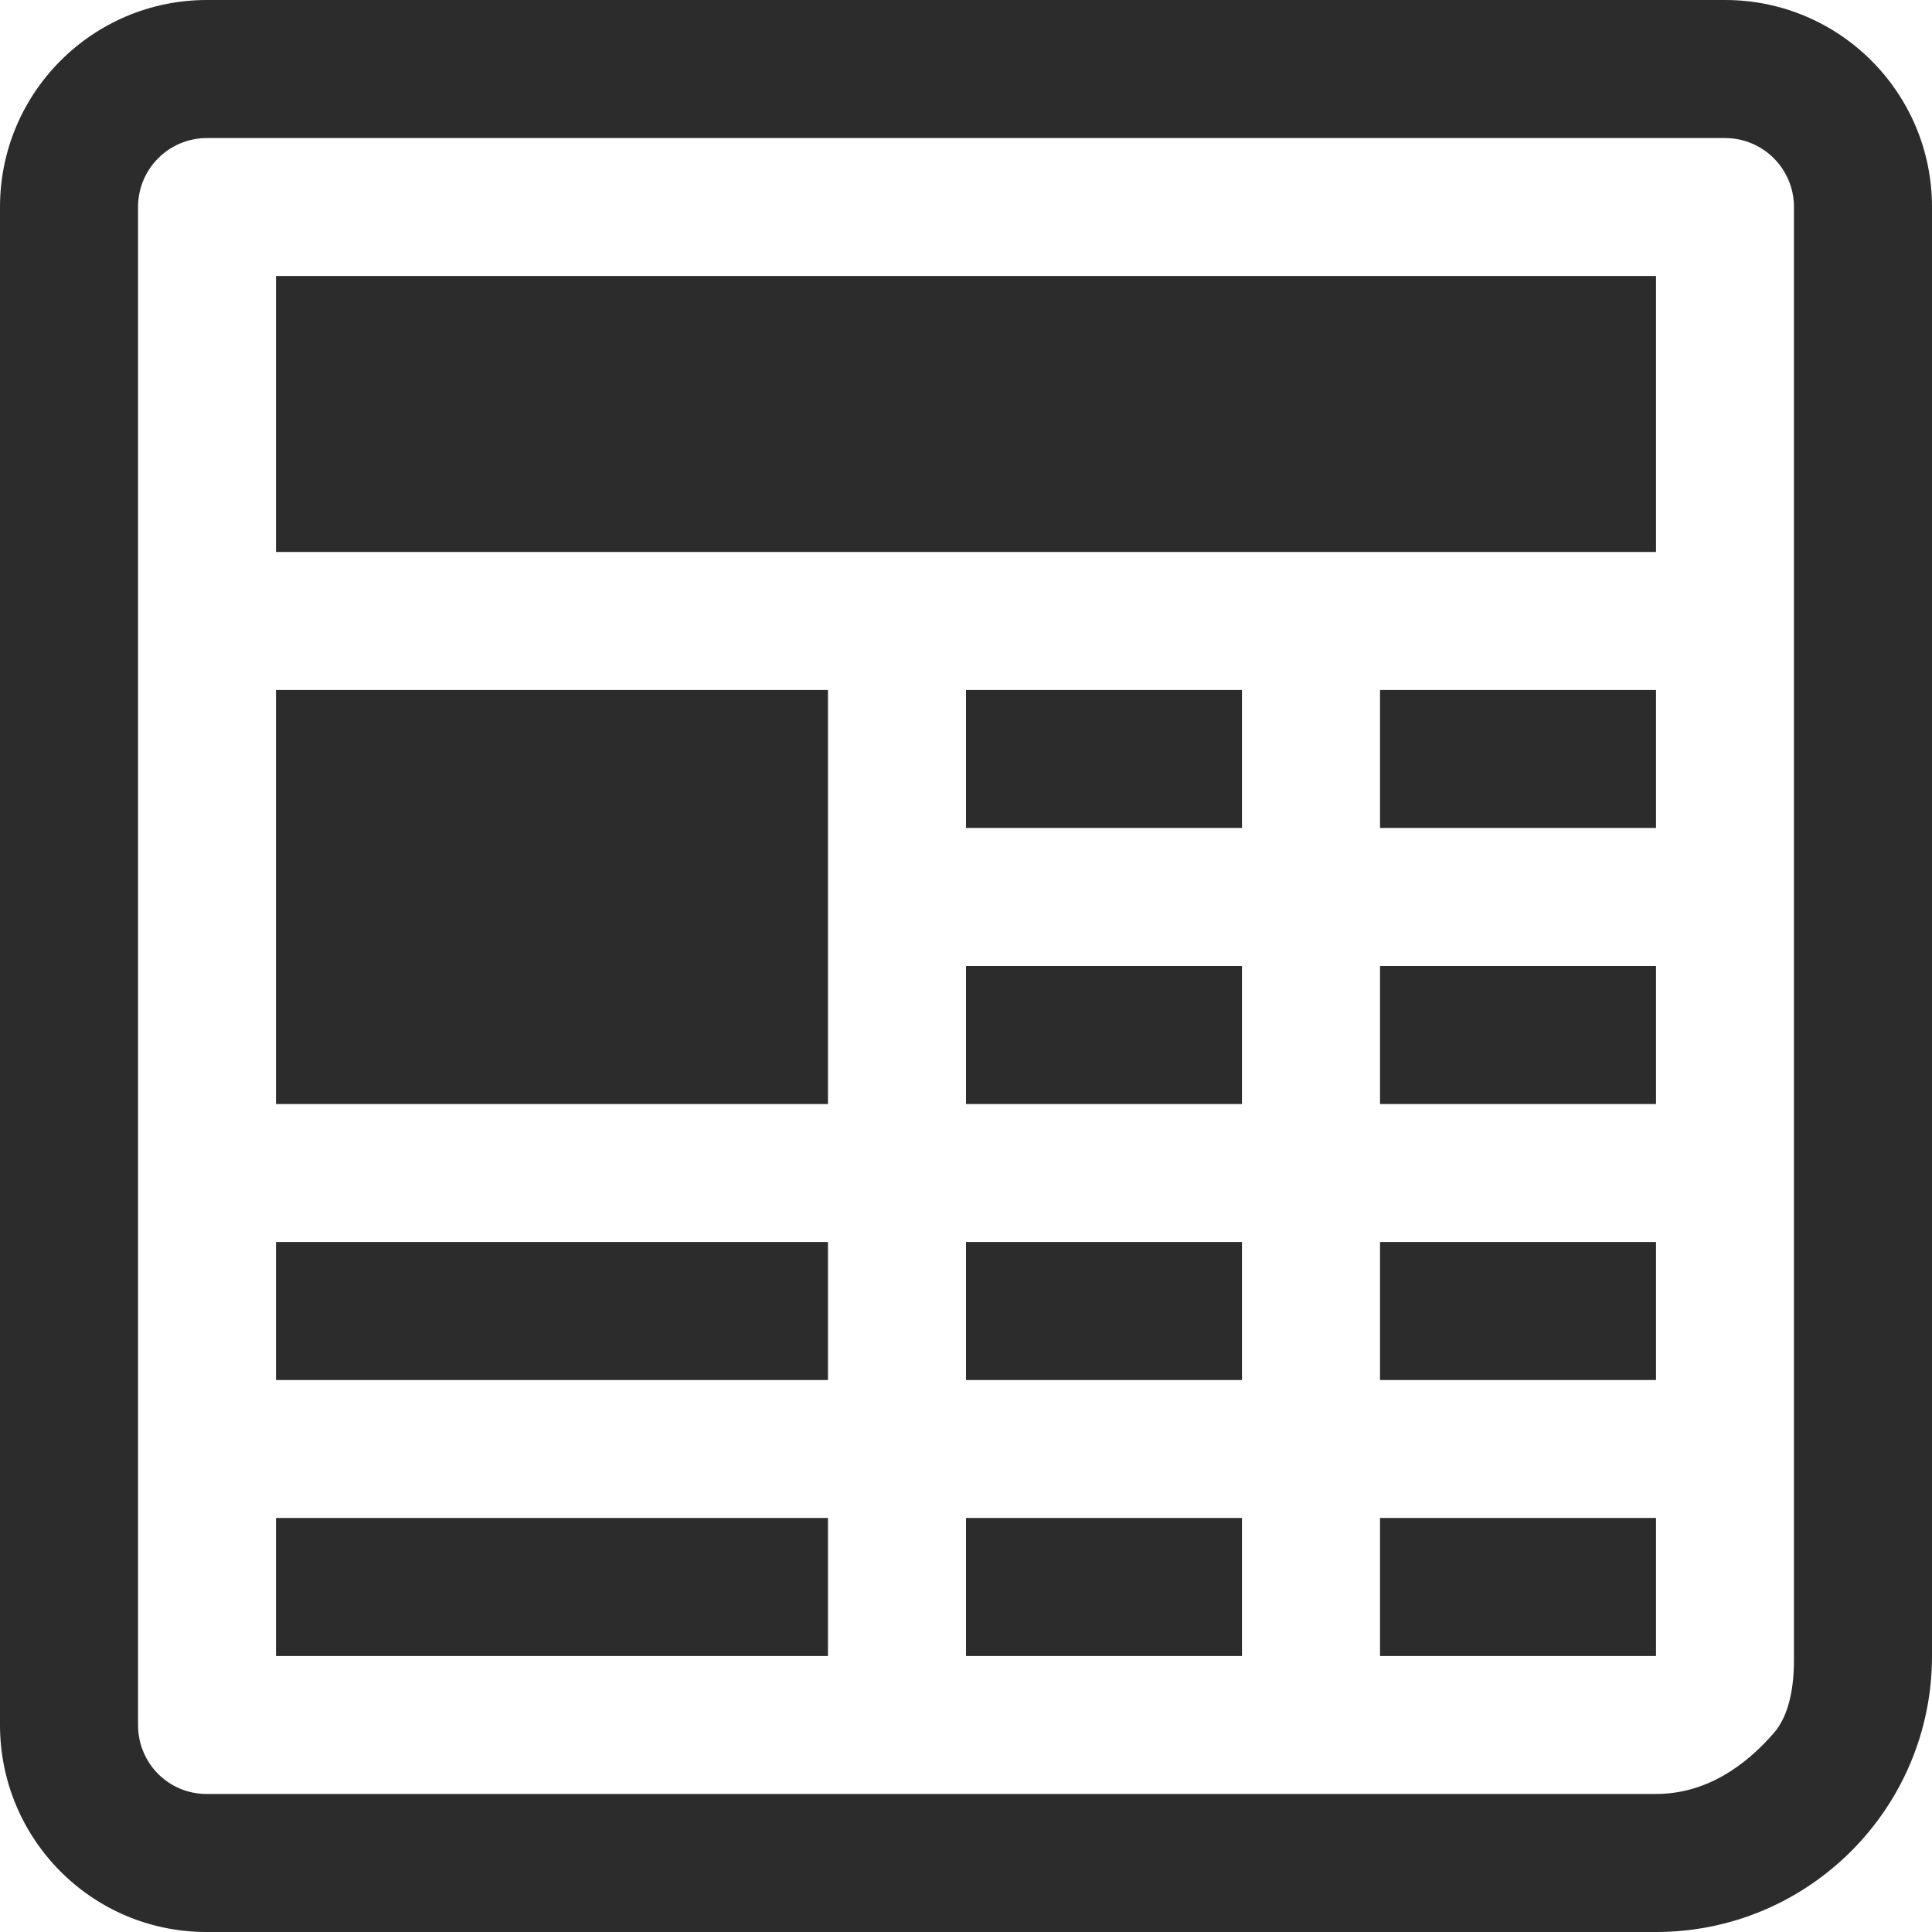 <svg width="20" height="20" viewBox="0 0 20 20" fill="none" xmlns="http://www.w3.org/2000/svg">
<path d="M0 2.143C0 0.959 0.959 0 2.143 0H17.857C19.041 0 20 0.959 20 2.143V17.143V17.143C20 18.721 18.721 20 17.143 20V20H2.138C0.951 20 0 19.037 0 17.857V2.143ZM17.143 18.571C17.671 18.571 18.077 18.269 18.362 17.941C18.493 17.79 18.571 17.543 18.571 17.183V2.143C18.571 1.748 18.252 1.429 17.857 1.429H2.143C1.748 1.429 1.429 1.748 1.429 2.143V17.857C1.429 18.255 1.747 18.571 2.138 18.571H17.143Z" fill="#2C2C2C"/>
<path d="M2.857 2.857H17.143V5.714H2.857V2.857Z" fill="#2C2C2C"/>
<path d="M2.857 7.143H8.571V11.429H2.857V7.143Z" fill="#2C2C2C"/>
<path d="M2.857 12.857H8.571V14.286H2.857V12.857Z" fill="#2C2C2C"/>
<path d="M2.857 15.714H8.571V17.143H2.857V15.714Z" fill="#2C2C2C"/>
<path d="M10 7.143H12.857V8.571H10V7.143Z" fill="#2C2C2C"/>
<path d="M14.286 7.143H17.143V8.571H14.286V7.143Z" fill="#2C2C2C"/>
<path d="M10 10H12.857V11.429H10V10Z" fill="#2C2C2C"/>
<path d="M14.286 10H17.143V11.429H14.286V10Z" fill="#2C2C2C"/>
<path d="M10 12.857H12.857V14.286H10V12.857Z" fill="#2C2C2C"/>
<path d="M14.286 12.857H17.143V14.286H14.286V12.857Z" fill="#2C2C2C"/>
<path d="M10 15.714H12.857V17.143H10V15.714Z" fill="#2C2C2C"/>
<path d="M14.286 15.714H17.143V17.143H14.286V15.714Z" fill="#2C2C2C"/>
</svg>
